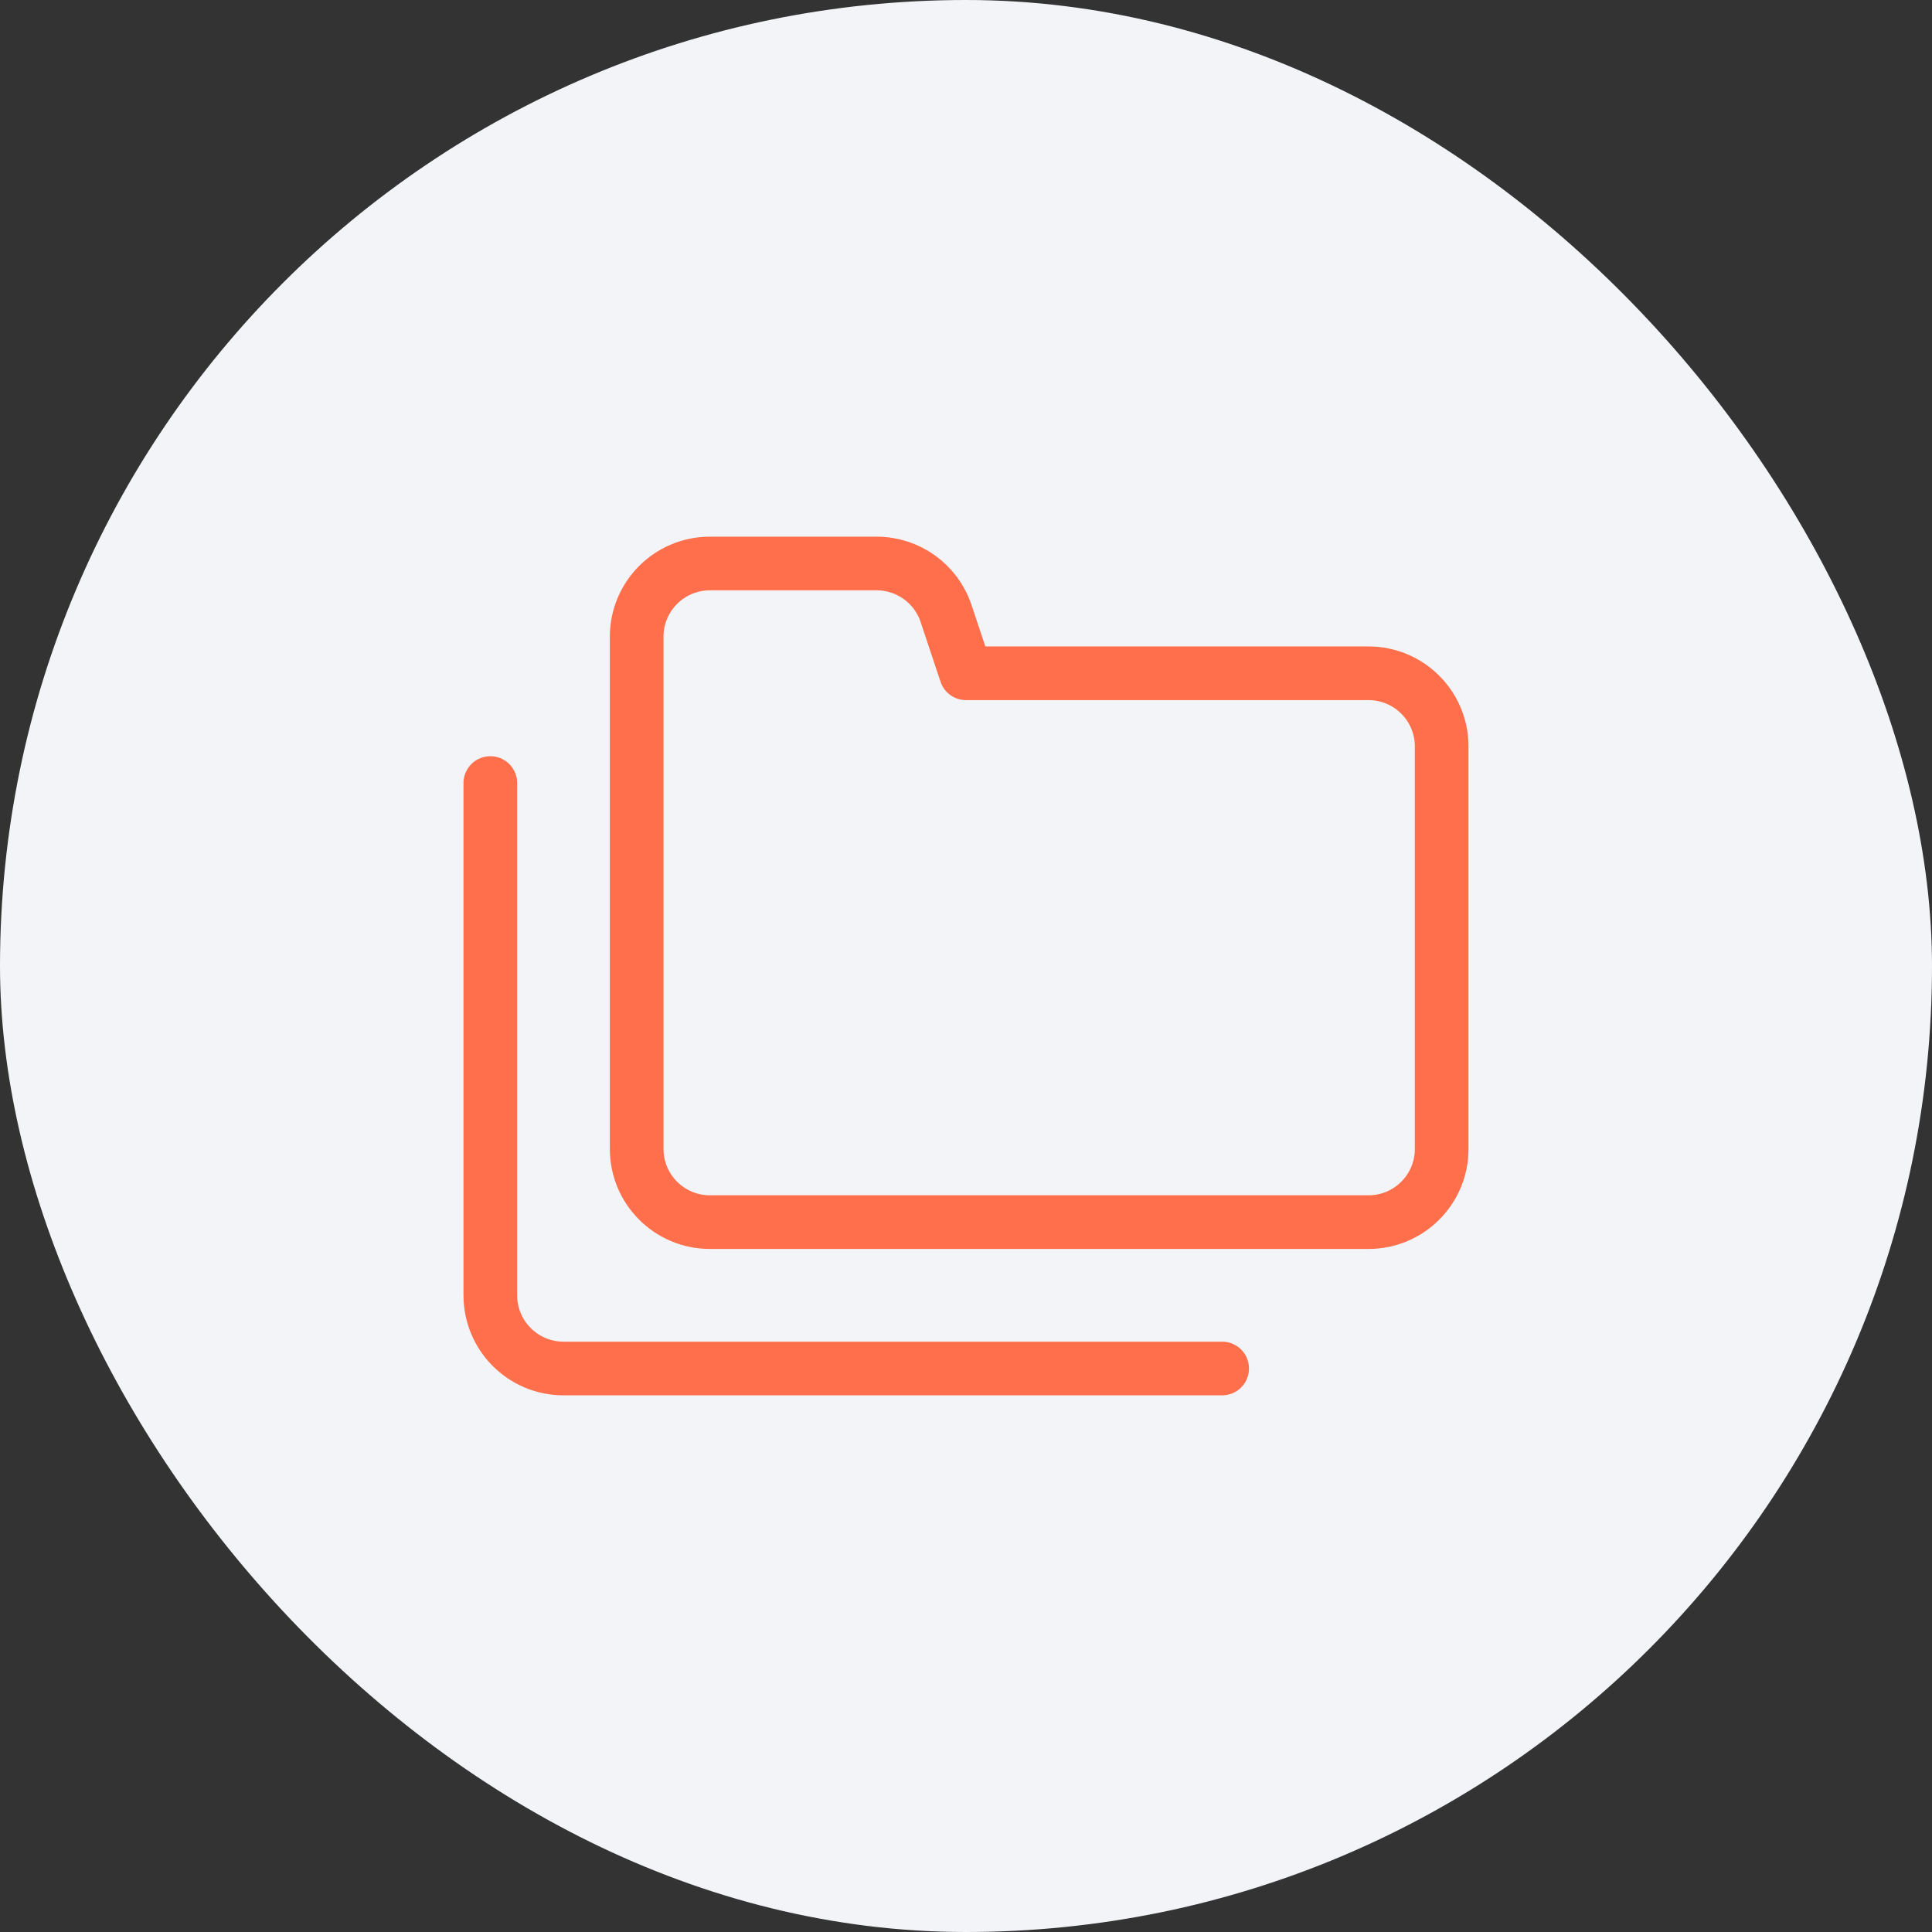 <svg width="72" height="72" viewBox="0 0 72 72" fill="none" xmlns="http://www.w3.org/2000/svg">
<rect x="0" y="0" width="72" height="72" fill="#333333" stroke="none"/>
<rect width="72" height="72" rx="36" fill="#F2F4F7"/>
<path d="M26.455 45.545H51C52.507 45.545 53.727 44.324 53.727 42.818V27.818C53.727 26.312 52.507 25.091 51 25.091H36L35.258 22.865C34.887 21.751 33.845 21 32.671 21H26.455C24.949 21 23.727 22.221 23.727 23.727V42.818C23.727 44.324 24.949 45.545 26.455 45.545Z" stroke="#FF6F4B" stroke-width="2" stroke-linecap="round" stroke-linejoin="round"/>
<path d="M45.546 51H21.001C19.494 51 18.273 49.779 18.273 48.273V29.182" stroke="#FF6F4B" stroke-width="2" stroke-linecap="round" stroke-linejoin="round"/>
</svg>
